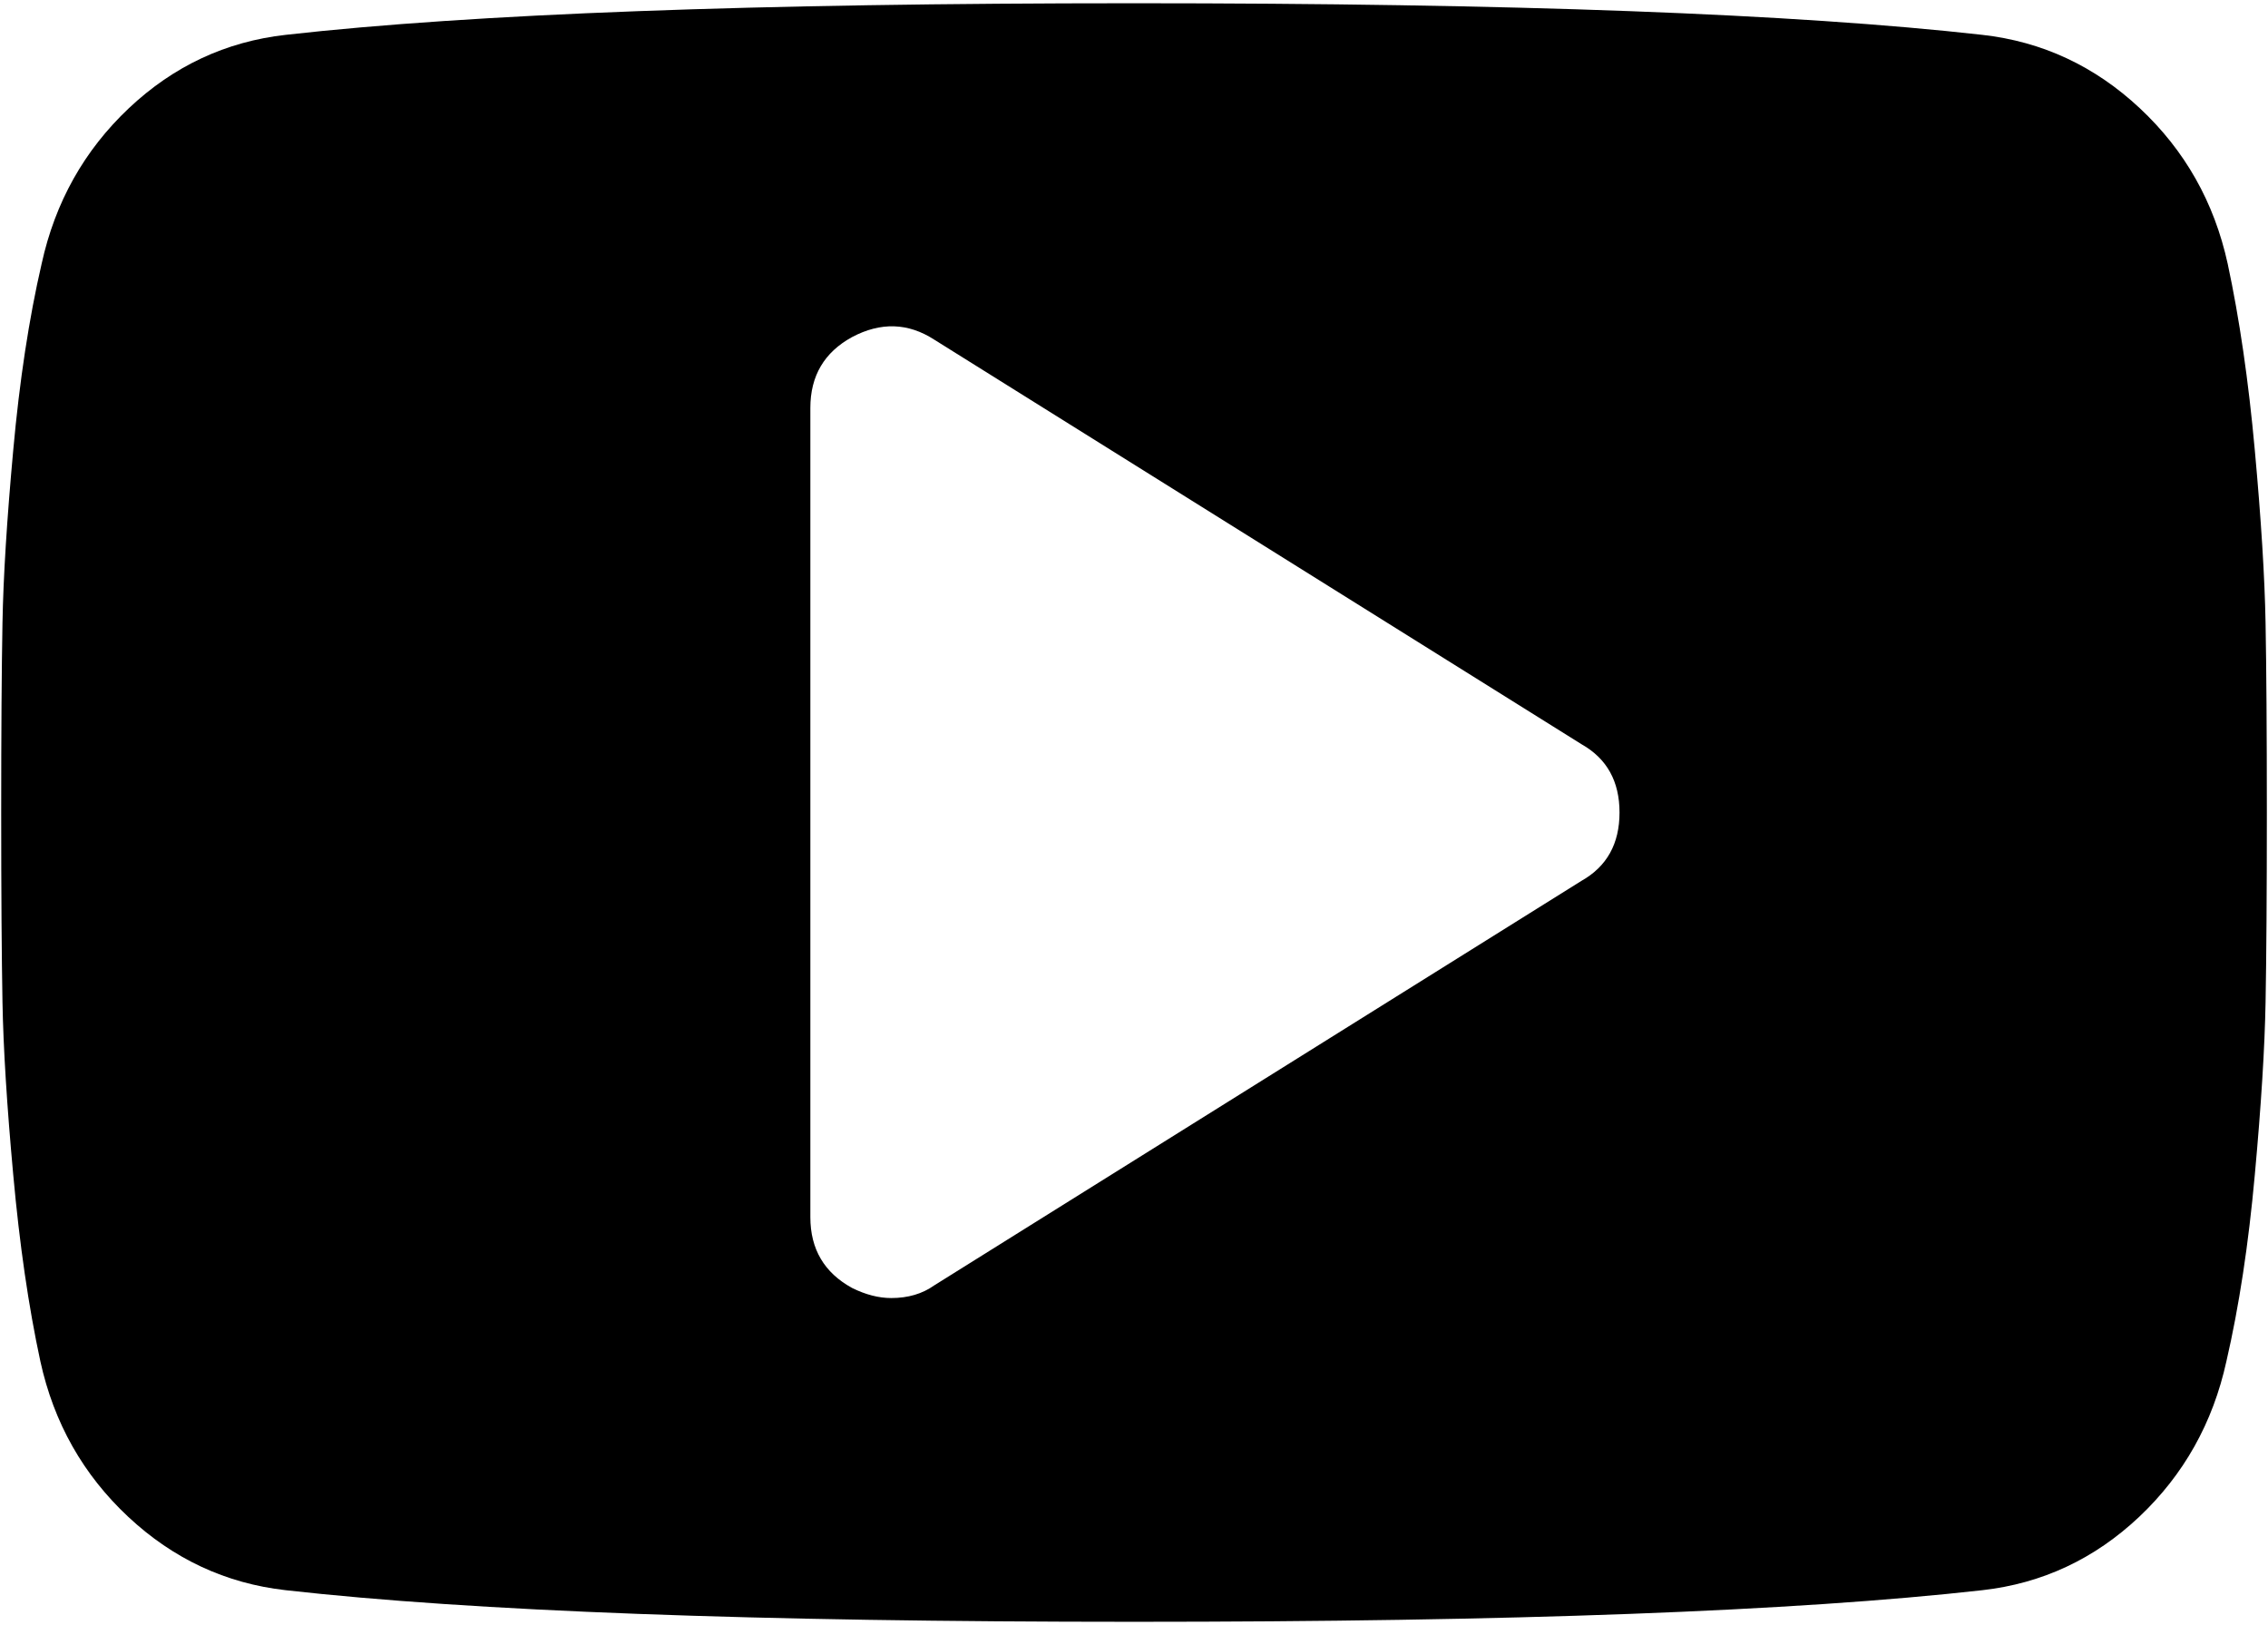 <svg width="268" height="192" viewBox="0 0 268 192" fill="none" xmlns="http://www.w3.org/2000/svg">
<path d="M267.712 73.589C267.613 68.208 267.192 61.41 266.441 53.192C265.698 44.982 264.623 37.629 263.236 31.158C261.642 23.887 258.176 17.762 252.849 12.784C247.522 7.805 241.325 4.915 234.243 4.118C212.137 1.628 178.722 0.384 133.998 0.384C89.282 0.384 55.867 1.628 33.754 4.118C26.679 4.915 20.509 7.806 15.227 12.784C9.953 17.762 6.515 23.887 4.921 31.158C3.425 37.63 2.307 44.982 1.564 53.192C0.811 61.411 0.39 68.209 0.293 73.589C0.194 78.968 0.141 86.436 0.141 95.998C0.141 105.562 0.195 113.029 0.293 118.41C0.391 123.791 0.812 130.588 1.564 138.799C2.307 147.018 3.373 154.369 4.77 160.842C6.363 168.113 9.828 174.237 15.156 179.217C20.483 184.194 26.688 187.086 33.755 187.883C55.868 190.371 89.283 191.617 133.999 191.617C178.723 191.617 212.138 190.371 234.244 187.883C241.317 187.086 247.495 184.194 252.779 179.217C258.052 174.237 261.49 168.104 263.084 160.842C264.58 154.369 265.699 147.018 266.442 138.799C267.194 130.588 267.615 123.783 267.713 118.41C267.812 113.029 267.864 105.562 267.864 95.998C267.863 86.436 267.811 78.968 267.712 73.589ZM186.886 104.066L110.395 151.869C108.998 152.863 107.306 153.365 105.318 153.365C103.824 153.365 102.283 152.963 100.69 152.176C97.403 150.373 95.756 147.592 95.756 143.803V48.197C95.756 44.409 97.402 41.623 100.69 39.823C104.074 38.033 107.306 38.133 110.395 40.129L186.886 87.934C189.878 89.626 191.372 92.312 191.372 95.999C191.372 99.688 189.878 102.375 186.886 104.066Z" fill="black"/>
</svg>
